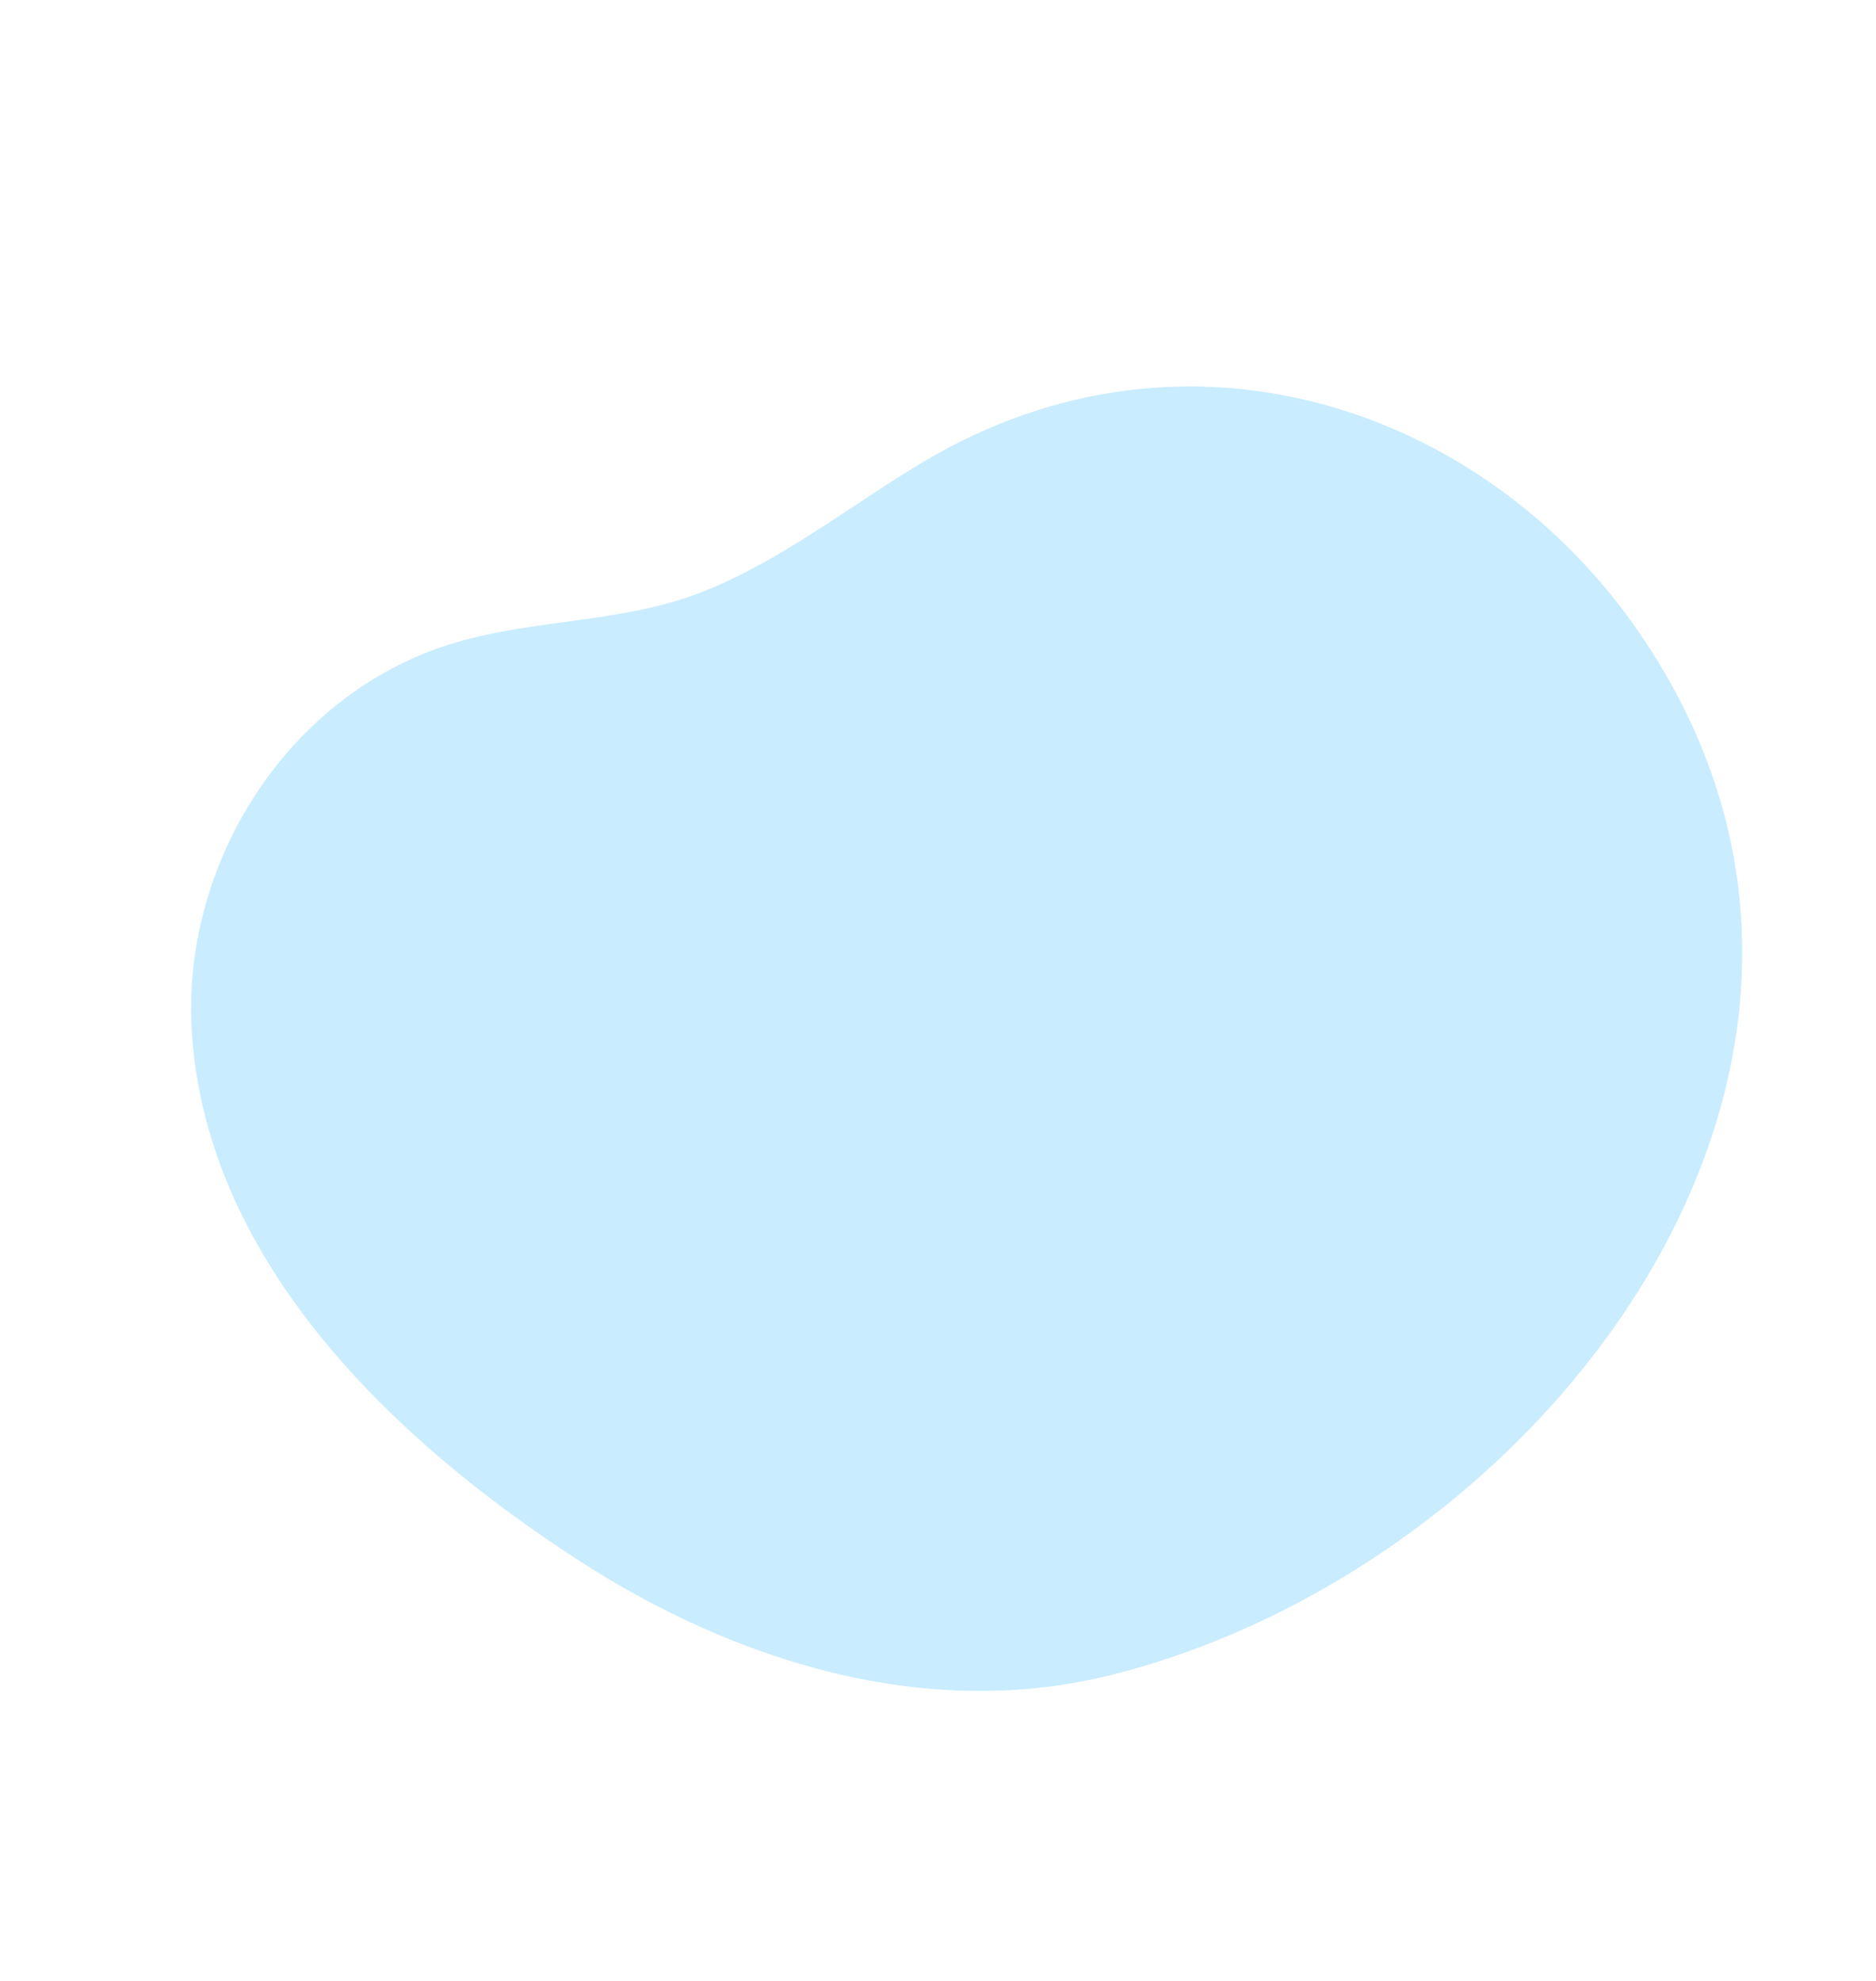 <?xml version="1.0" encoding="UTF-8"?> <svg xmlns="http://www.w3.org/2000/svg" width="896" height="946" viewBox="0 0 896 946" fill="none"> <path d="M782.451 301.523C708.979 194.995 567.381 146.069 442.085 219.953C406.738 240.872 374.065 267.432 335.635 282.629C297.204 297.826 255.312 295.378 216.093 307.351C137.016 331.512 86.01 413.114 91.688 494.194C99.36 603.883 189.071 688.63 275.447 744.674C350.457 793.537 442.744 822.613 532.198 799.642C739.89 746.663 923.545 505.756 782.451 301.523Z" fill="#9CDCFF" fill-opacity="0.54"></path> </svg> 